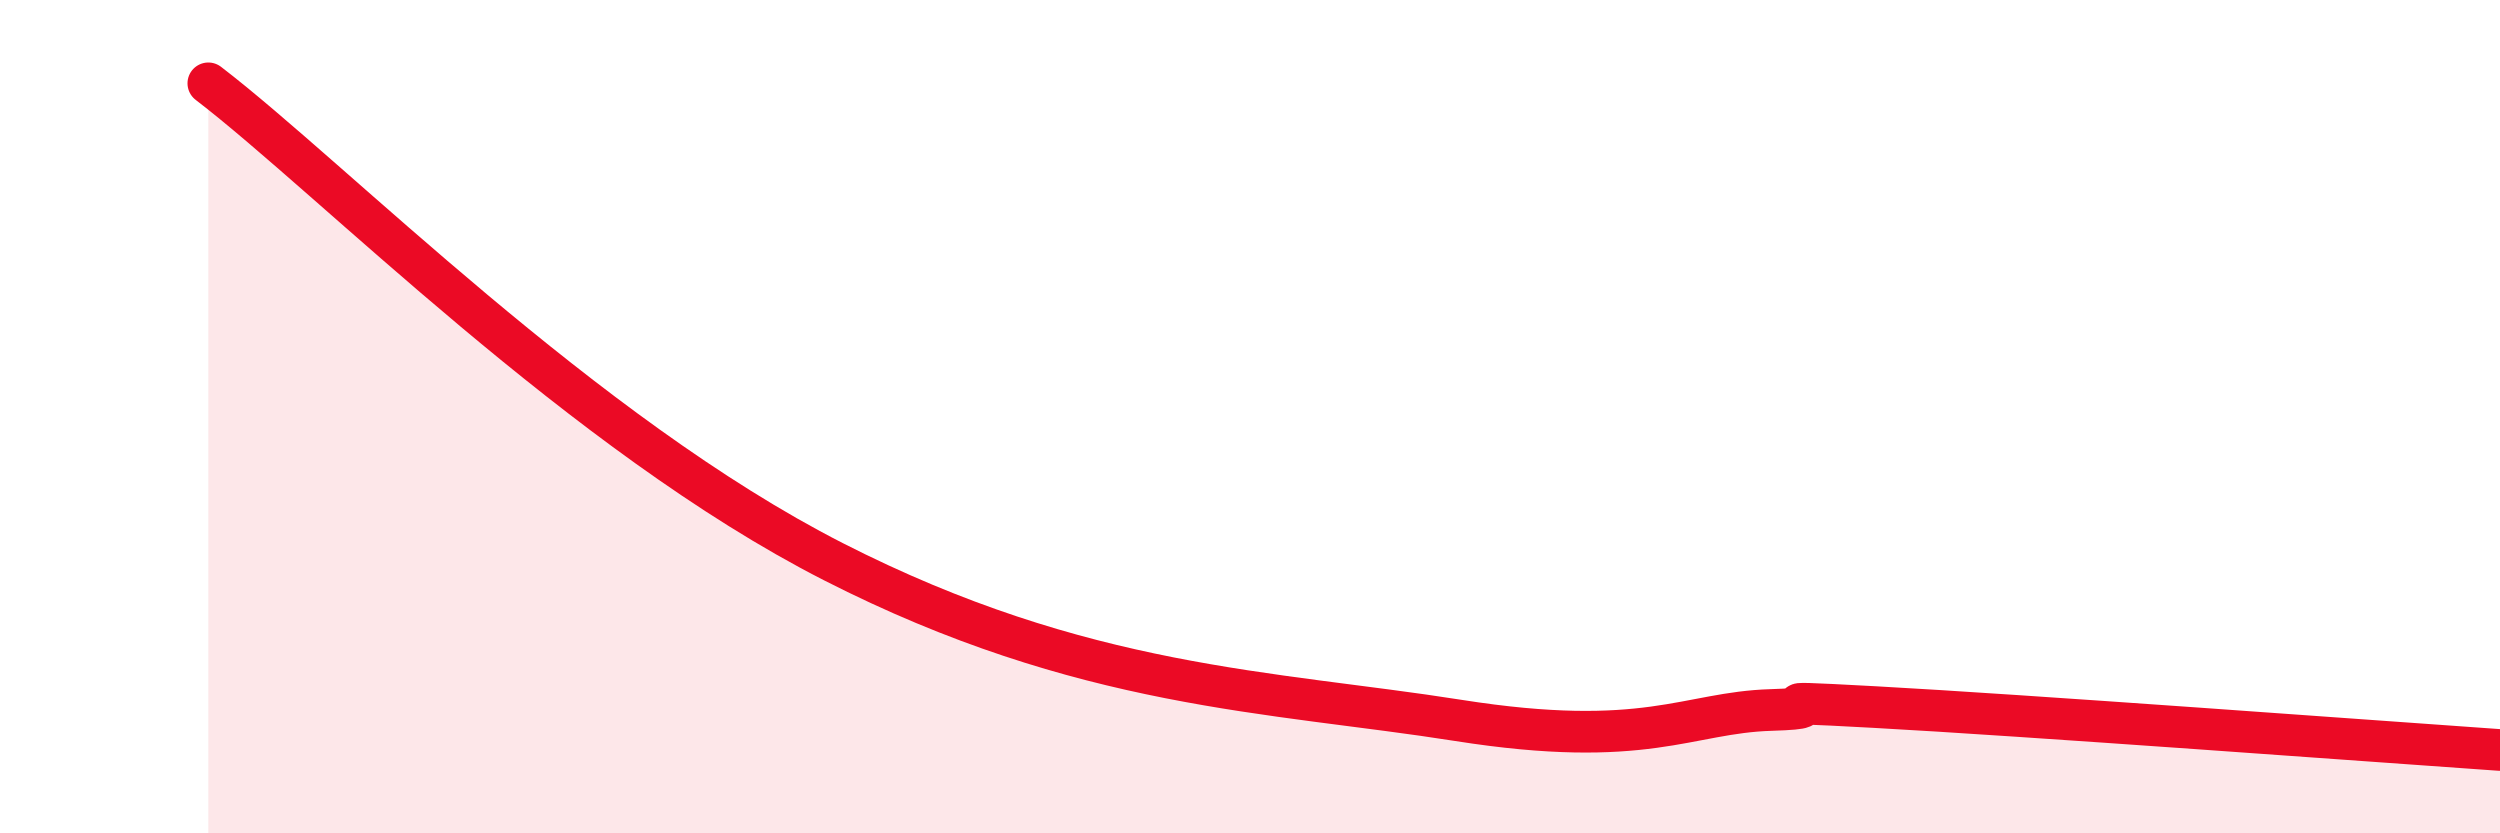 
    <svg width="60" height="20" viewBox="0 0 60 20" xmlns="http://www.w3.org/2000/svg">
      <path
        d="M 5,2 C 8,4.3 14,10.42 20,13.48 C 26,16.54 30.5,16.58 35,17.29 C 39.5,18 40.5,17.1 42.5,17.04 C 44.5,16.98 41.5,16.78 45,16.97 C 48.5,17.16 57,17.79 60,18L60 20L5 20Z"
        fill="#EB0A25"
        opacity="0.1"
        stroke-linecap="round"
        stroke-linejoin="round"
      />
      <path
        d="M 5,2 C 8,4.3 14,10.42 20,13.48 C 26,16.54 30.5,16.58 35,17.29 C 39.5,18 40.5,17.1 42.5,17.04 C 44.5,16.98 41.5,16.78 45,16.97 C 48.5,17.16 57,17.79 60,18"
        stroke="#EB0A25"
        stroke-width="1"
        fill="none"
        stroke-linecap="round"
        stroke-linejoin="round"
      />
    </svg>
  